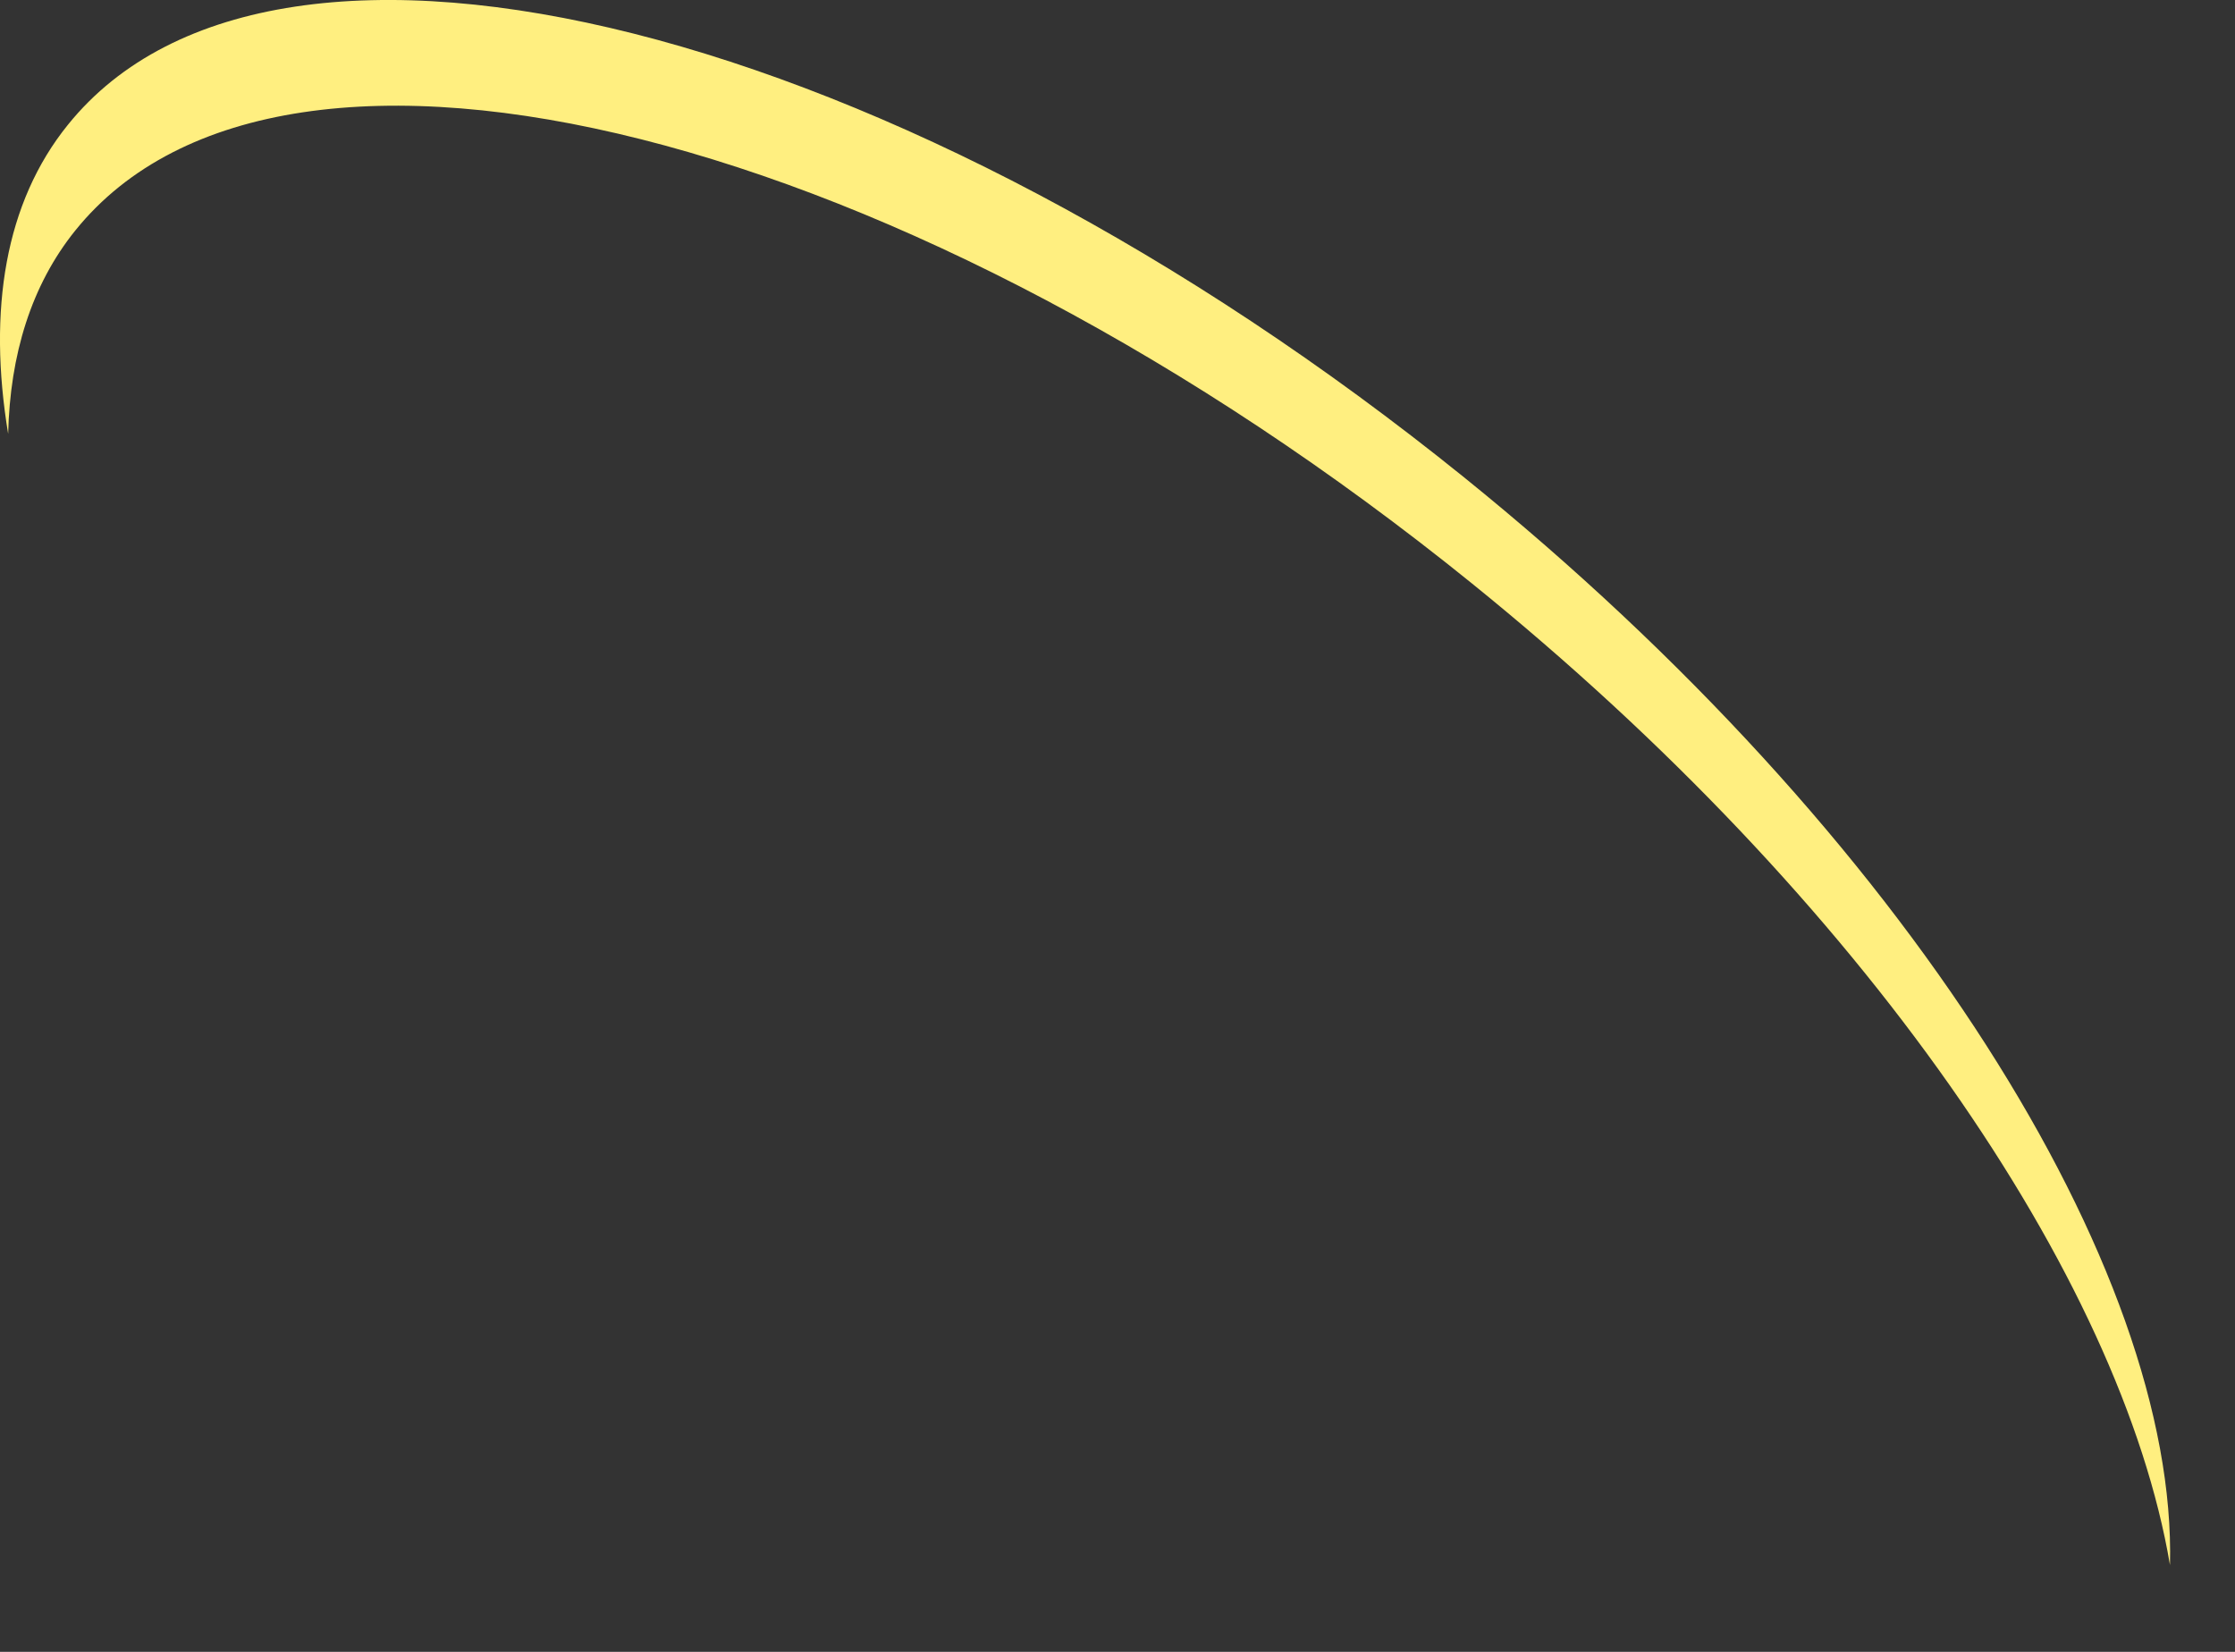 <?xml version="1.0" encoding="utf-8"?>
<svg xmlns="http://www.w3.org/2000/svg" fill="none" height="100%" overflow="visible" preserveAspectRatio="none" style="display: block;" viewBox="0 0 23 17" width="100%">
<rect x="0" y="0" width="23" height="17" fill="#333333" stroke="none"/>
<path d="M0.775 2.372C2.926 -0.297 9.364 1.329 15.143 6.001C19.182 9.265 21.831 13.15 22.331 16.107C22.407 13.073 19.63 8.599 15.067 4.913C9.281 0.241 2.849 -1.385 0.699 1.284C0.052 2.084 -0.127 3.191 0.084 4.465C0.103 3.652 0.321 2.935 0.775 2.372Z" fill="#FFEF80" id="Vector"/>
</svg>